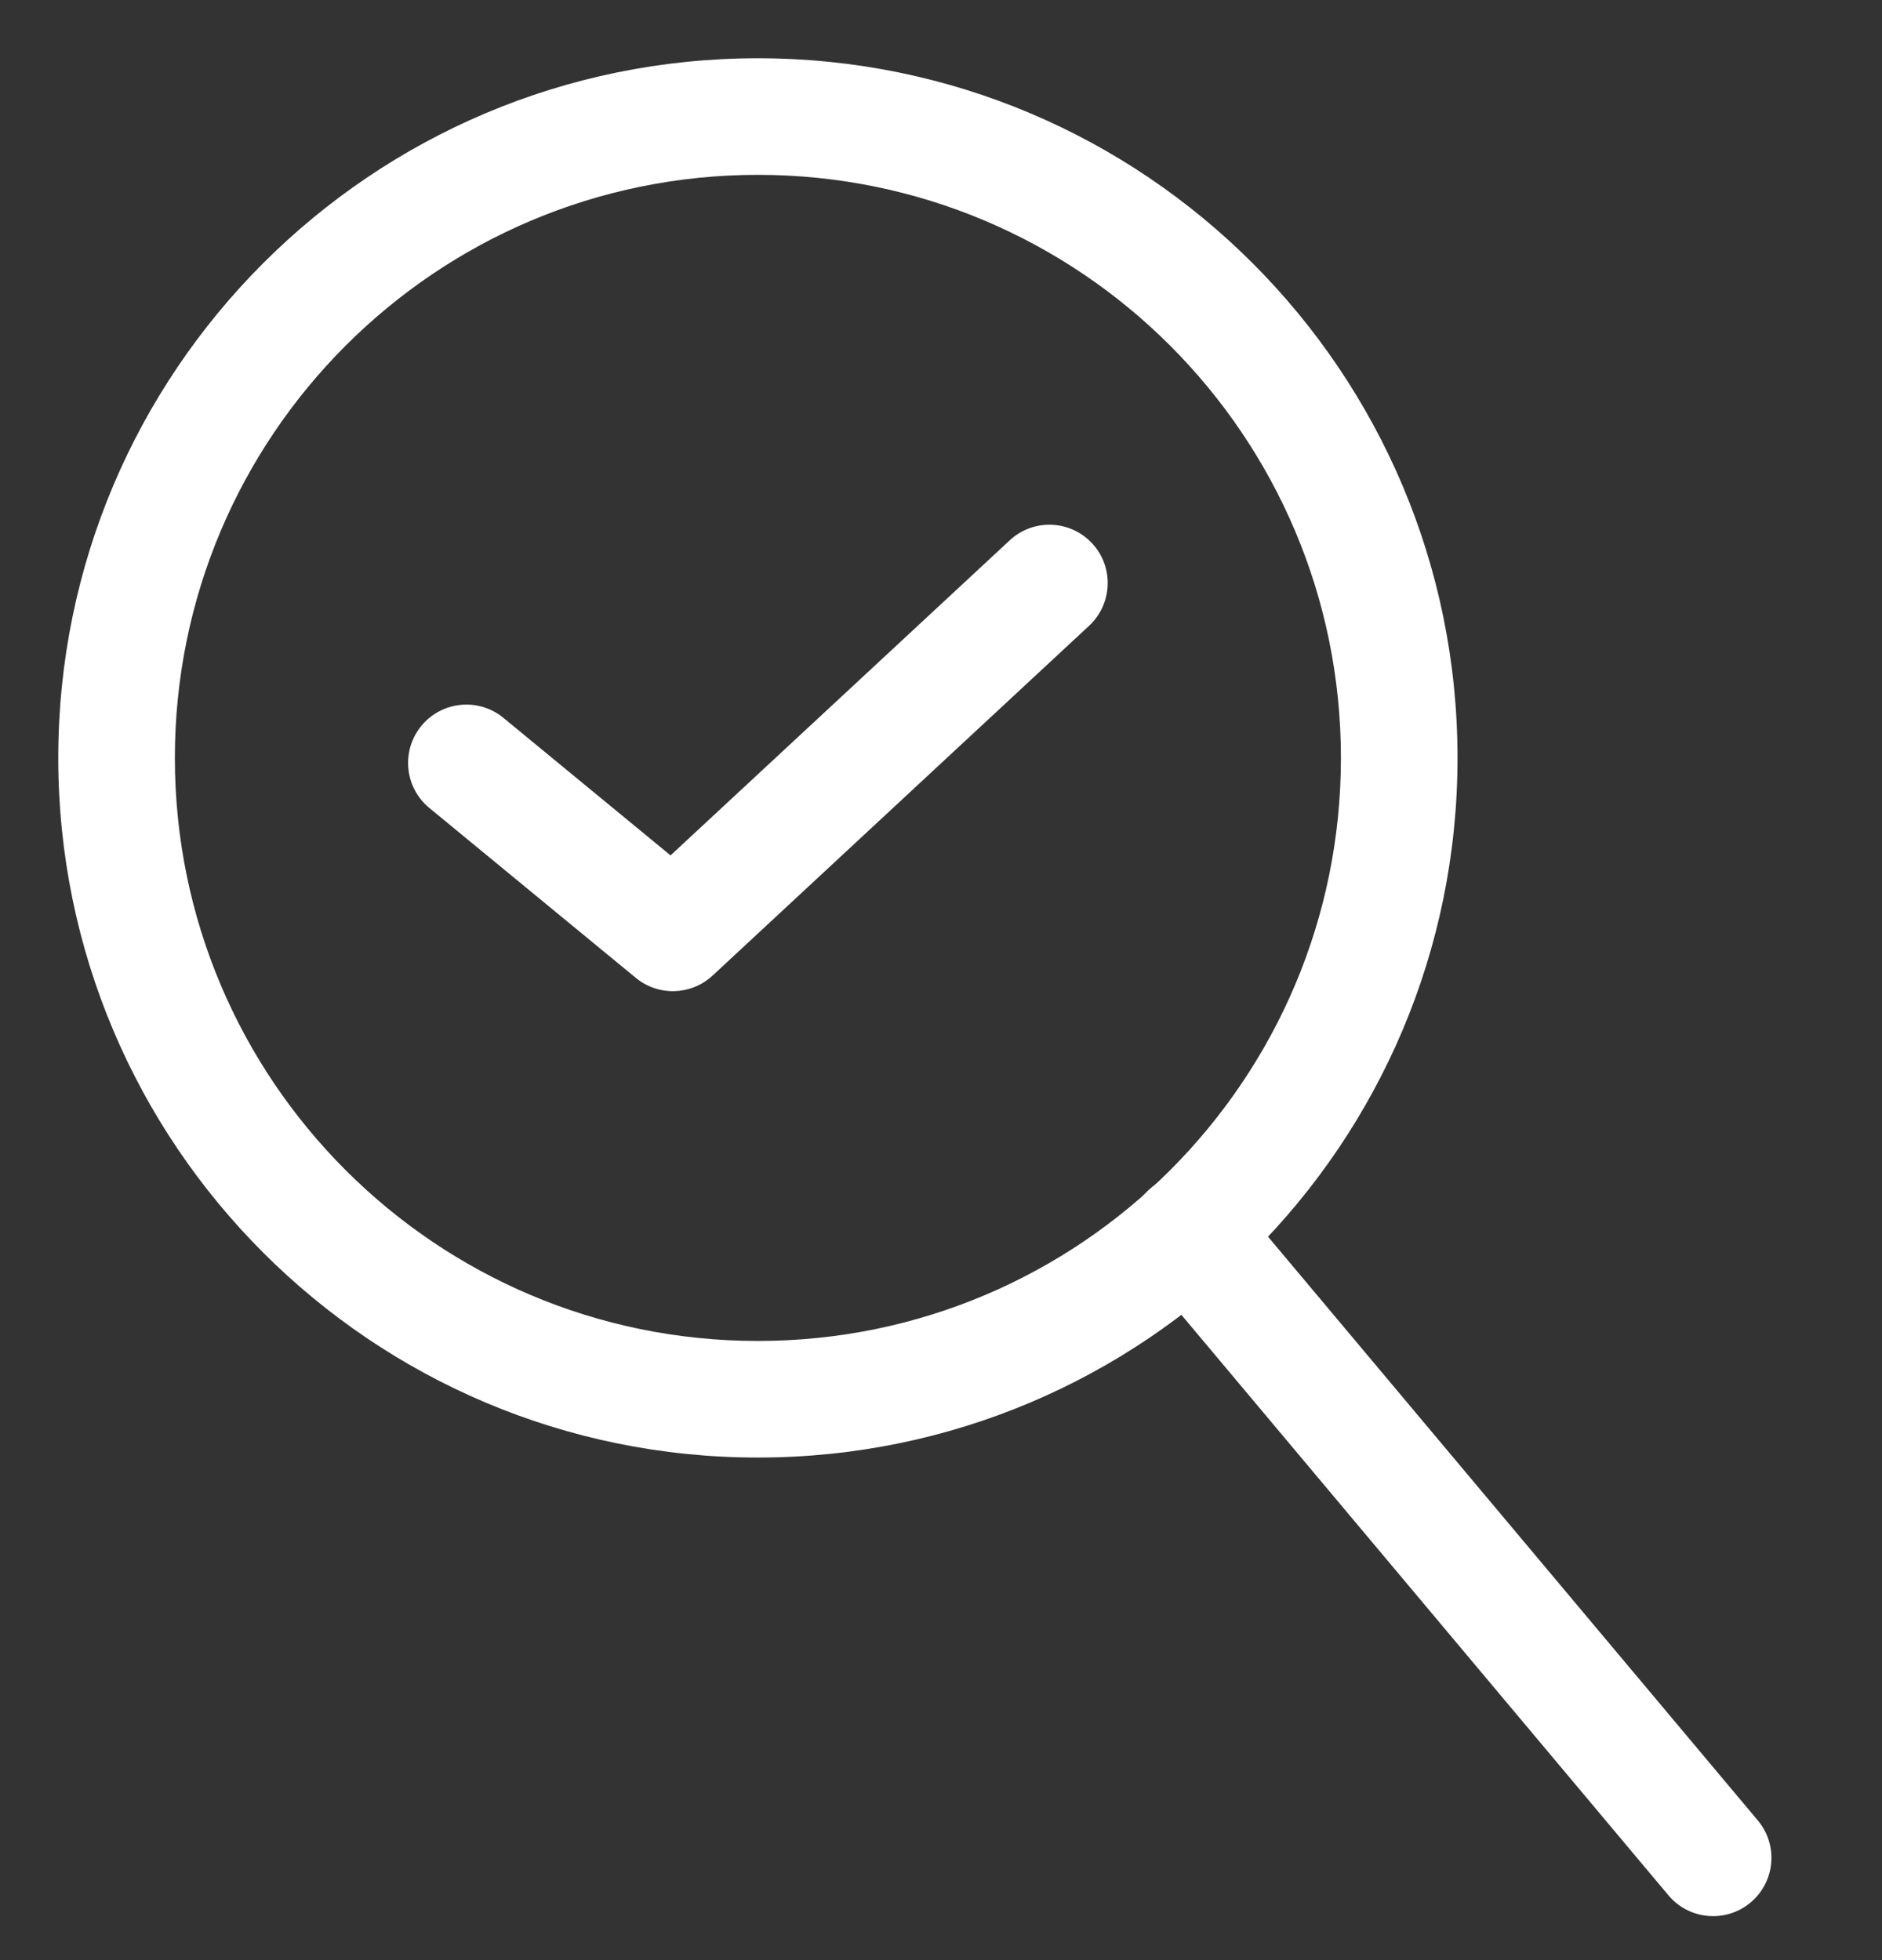 <?xml version="1.0" encoding="UTF-8"?> <svg xmlns="http://www.w3.org/2000/svg" width="24" height="25" viewBox="0 0 24 25" fill="none"><rect x="0" y="0" width="24" height="25" fill="#333333" stroke="none"/><path fill-rule="evenodd" clip-rule="evenodd" d="M13.927 6.93C14.207 7.231 14.189 7.701 13.889 7.981L9.087 12.443C8.814 12.696 8.396 12.709 8.108 12.472L5.475 10.305C5.158 10.044 5.113 9.575 5.373 9.258C5.634 8.941 6.103 8.895 6.42 9.156L8.551 10.91L12.877 6.891C13.177 6.612 13.648 6.629 13.927 6.93Z" fill="white"></path><path fill-rule="evenodd" clip-rule="evenodd" d="M9.665 17.103C13.771 17.103 17.1 13.773 17.1 9.667C17.1 5.56 13.771 2.23 9.665 2.23C5.559 2.23 2.23 5.56 2.23 9.667C2.23 13.773 5.559 17.103 9.665 17.103ZM9.665 18.59C14.592 18.59 18.587 14.595 18.587 9.667C18.587 4.738 14.592 0.743 9.665 0.743C4.738 0.743 0.743 4.738 0.743 9.667C0.743 14.595 4.738 18.59 9.665 18.59Z" fill="white"></path><path fill-rule="evenodd" clip-rule="evenodd" d="M14.678 15.151C14.992 14.887 15.461 14.928 15.725 15.242L22.416 23.218C22.68 23.532 22.639 24.001 22.324 24.265C22.009 24.529 21.541 24.488 21.277 24.174L14.586 16.198C14.322 15.884 14.363 15.415 14.678 15.151Z" fill="white"></path></svg> 